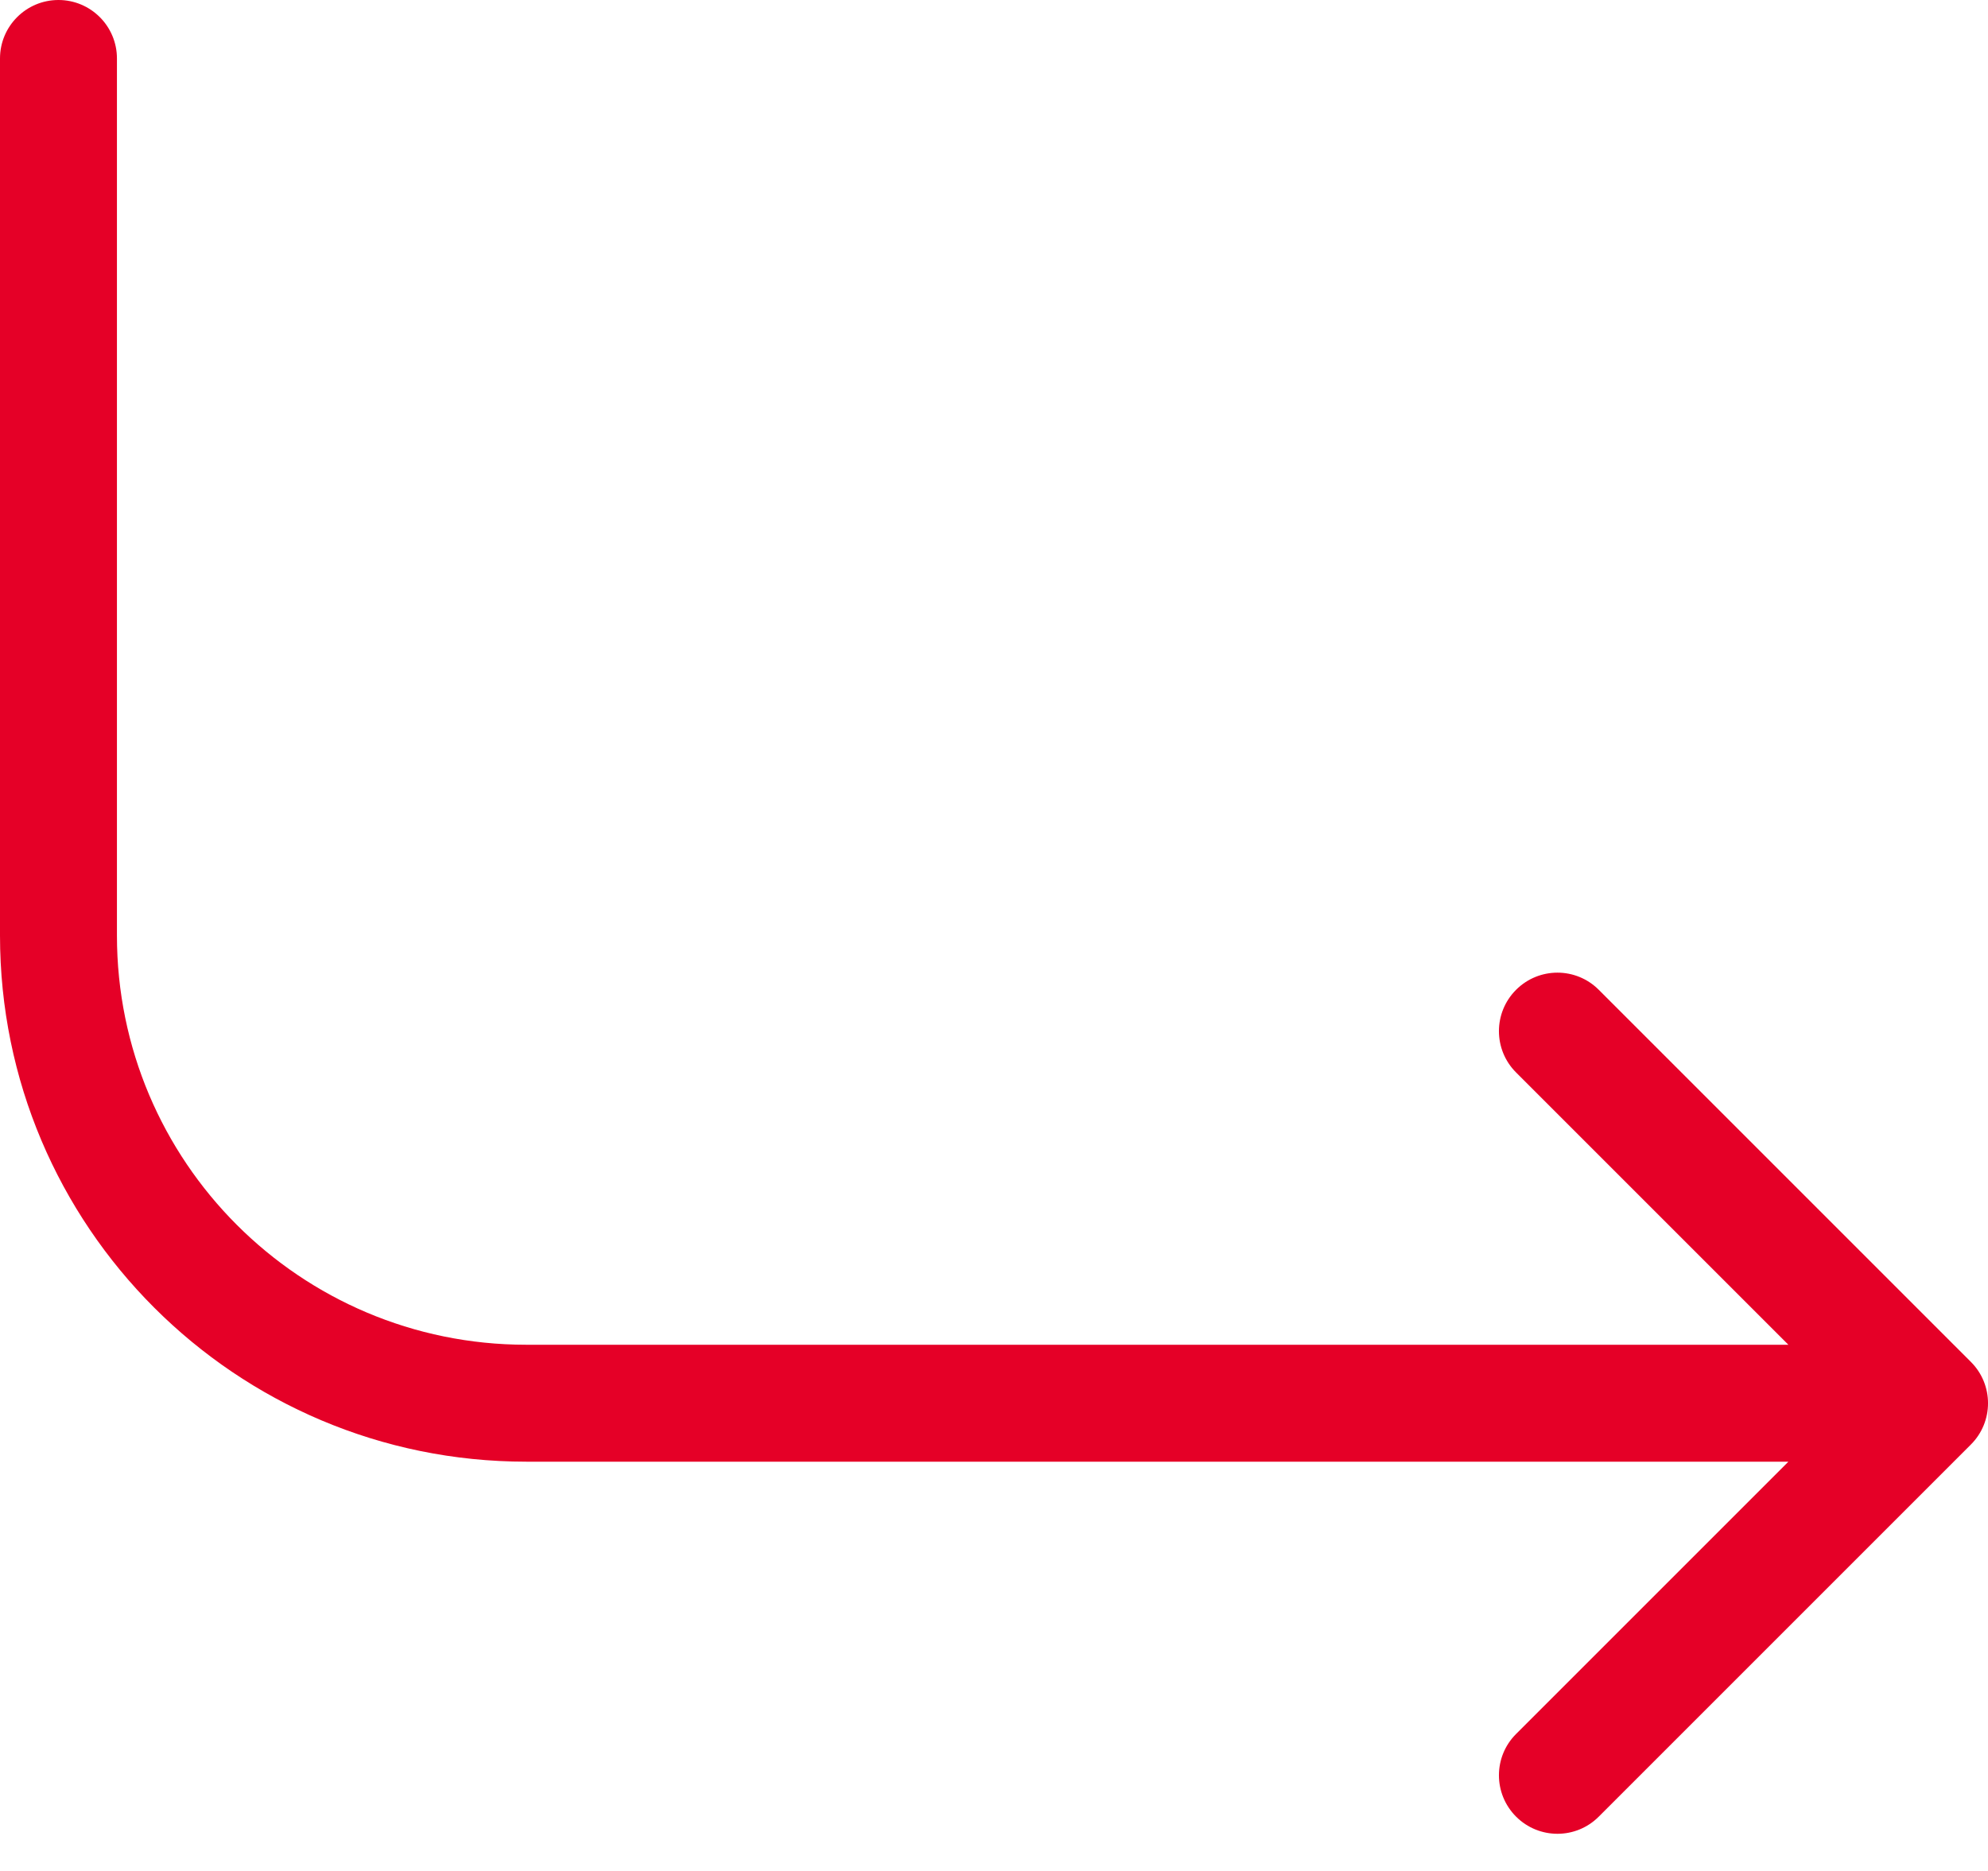 <?xml version="1.0" encoding="utf-8"?>
<svg xmlns="http://www.w3.org/2000/svg" fill="none" height="100%" overflow="visible" preserveAspectRatio="none" style="display: block;" viewBox="0 0 34 32" width="100%">
<g id="Frame 16253">
<path d="M2 1C2 0.448 1.552 0 1 0C0.448 0 0 0.448 0 1H1H2ZM33.707 24.707C34.098 24.317 34.098 23.683 33.707 23.293L27.343 16.929C26.953 16.538 26.32 16.538 25.929 16.929C25.538 17.32 25.538 17.953 25.929 18.343L31.586 24L25.929 29.657C25.538 30.047 25.538 30.68 25.929 31.071C26.32 31.462 26.953 31.462 27.343 31.071L33.707 24.707ZM1 1H0V16H1H2V1H1ZM9 24V25H33V24V23H9V24ZM1 16H0C0 20.971 4.029 25 9 25V24V23C5.134 23 2 19.866 2 16H1Z" fill="#E50027" id="Vector 45"/>
</g>
</svg>